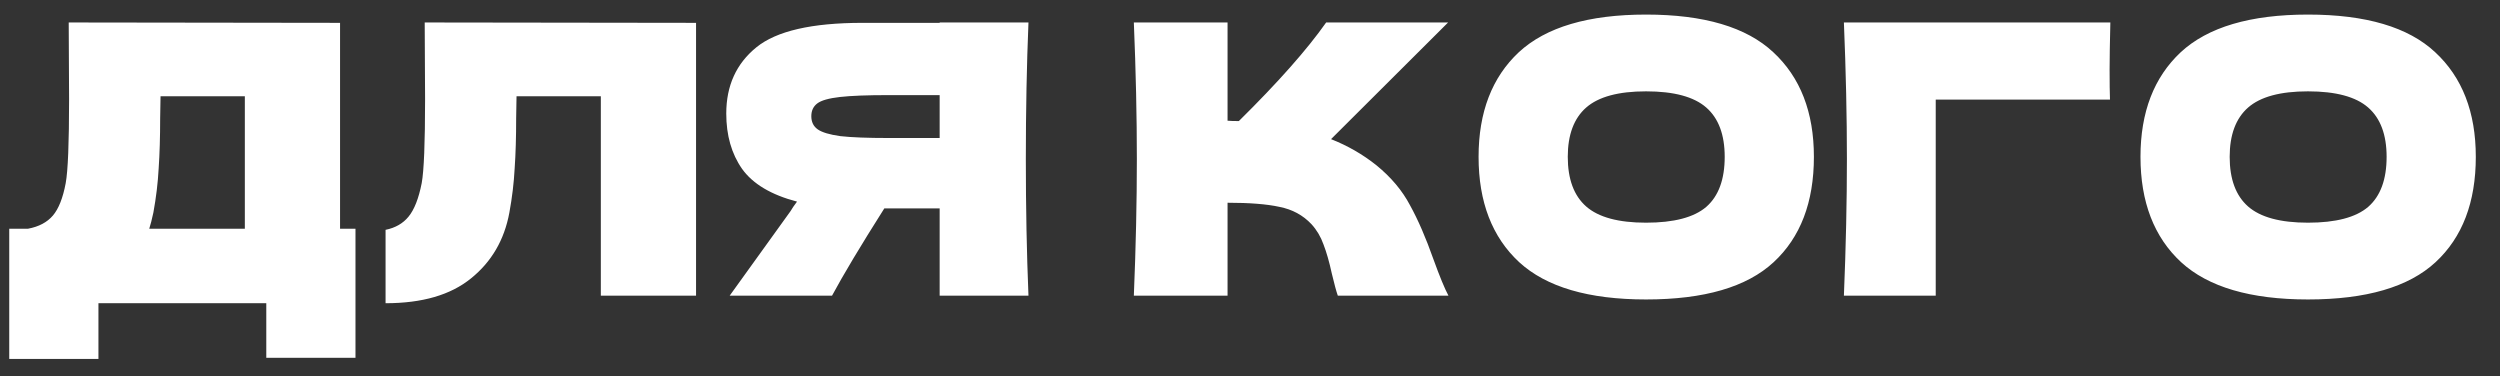 <?xml version="1.0" encoding="UTF-8"?> <svg xmlns="http://www.w3.org/2000/svg" width="93" height="14" viewBox="0 0 93 14" fill="none"><rect x="0" y="0" width="93" height="14" fill="#333333" stroke="none"/> <path d="M12.65 8.508H13.224V13.31H9.906V11.28H3.662V13.352H0.344V8.508H1.044C1.445 8.433 1.753 8.27 1.968 8.018C2.182 7.766 2.341 7.365 2.444 6.814C2.528 6.357 2.57 5.316 2.57 3.692L2.556 0.836L12.65 0.85V8.508ZM5.706 7.906C5.65 8.167 5.598 8.368 5.552 8.508H9.108V3.58H5.972L5.958 4.392C5.958 5.101 5.939 5.727 5.902 6.268C5.874 6.8 5.808 7.346 5.706 7.906ZM25.893 11H22.351V3.58H19.215L19.201 4.392C19.201 5.101 19.183 5.727 19.145 6.268C19.117 6.8 19.052 7.346 18.949 7.906C18.762 8.923 18.287 9.74 17.521 10.356C16.765 10.972 15.706 11.28 14.343 11.28V8.55C14.707 8.475 14.992 8.312 15.197 8.06C15.412 7.799 15.575 7.383 15.687 6.814C15.771 6.357 15.813 5.316 15.813 3.692L15.799 0.836L25.893 0.85V11ZM38.259 0.836C38.194 2.413 38.161 4.107 38.161 5.918C38.161 7.729 38.194 9.423 38.259 11H34.955V7.752H32.897C32.01 9.152 31.362 10.235 30.951 11H27.143L29.411 7.85C29.458 7.766 29.537 7.649 29.649 7.5C28.688 7.248 28.006 6.842 27.605 6.282C27.213 5.722 27.017 5.036 27.017 4.224C27.017 3.188 27.39 2.367 28.137 1.76C28.884 1.153 30.2 0.85 32.085 0.85H34.955V0.836H38.259ZM34.955 5.134V3.538H33.065C32.262 3.538 31.656 3.561 31.245 3.608C30.834 3.655 30.554 3.734 30.405 3.846C30.256 3.958 30.181 4.117 30.181 4.322C30.181 4.537 30.26 4.7 30.419 4.812C30.578 4.924 30.858 5.008 31.259 5.064C31.67 5.111 32.272 5.134 33.065 5.134H34.955ZM51.195 6.142C51.746 6.59 52.166 7.089 52.455 7.64C52.754 8.181 53.043 8.849 53.323 9.642C53.556 10.286 53.743 10.739 53.883 11H49.767C49.711 10.841 49.636 10.566 49.543 10.174C49.45 9.745 49.347 9.385 49.235 9.096C49.133 8.807 48.983 8.555 48.787 8.34C48.47 8.004 48.073 7.789 47.597 7.696C47.13 7.593 46.486 7.542 45.665 7.542V11H42.179C42.254 9.189 42.291 7.495 42.291 5.918C42.291 4.341 42.254 2.647 42.179 0.836H45.665V4.49C45.758 4.499 45.898 4.504 46.085 4.504C47.541 3.067 48.624 1.844 49.333 0.836H53.869L49.515 5.176C50.131 5.419 50.691 5.741 51.195 6.142ZM61.233 11.14C59.096 11.14 57.523 10.678 56.515 9.754C55.507 8.821 55.003 7.514 55.003 5.834C55.003 4.173 55.503 2.875 56.501 1.942C57.509 1.009 59.087 0.542 61.233 0.542C63.389 0.542 64.967 1.009 65.965 1.942C66.973 2.875 67.477 4.173 67.477 5.834C67.477 7.523 66.978 8.83 65.979 9.754C64.981 10.678 63.399 11.14 61.233 11.14ZM61.233 8.284C62.269 8.284 63.016 8.088 63.473 7.696C63.931 7.295 64.159 6.674 64.159 5.834C64.159 5.013 63.931 4.401 63.473 4C63.016 3.599 62.269 3.398 61.233 3.398C60.207 3.398 59.465 3.599 59.007 4C58.55 4.401 58.321 5.013 58.321 5.834C58.321 6.665 58.55 7.281 59.007 7.682C59.465 8.083 60.207 8.284 61.233 8.284ZM72.009 11H68.593C68.668 9.18 68.705 7.486 68.705 5.918C68.705 4.341 68.668 2.647 68.593 0.836H78.505C78.487 1.601 78.477 2.185 78.477 2.586C78.477 3.081 78.482 3.454 78.491 3.706H72.009V11ZM85.856 11.14C83.719 11.14 82.146 10.678 81.138 9.754C80.13 8.821 79.626 7.514 79.626 5.834C79.626 4.173 80.126 2.875 81.124 1.942C82.132 1.009 83.71 0.542 85.856 0.542C88.012 0.542 89.59 1.009 90.588 1.942C91.596 2.875 92.1 4.173 92.1 5.834C92.1 7.523 91.601 8.83 90.602 9.754C89.604 10.678 88.022 11.14 85.856 11.14ZM85.856 8.284C86.892 8.284 87.639 8.088 88.096 7.696C88.554 7.295 88.782 6.674 88.782 5.834C88.782 5.013 88.554 4.401 88.096 4C87.639 3.599 86.892 3.398 85.856 3.398C84.83 3.398 84.088 3.599 83.63 4C83.173 4.401 82.944 5.013 82.944 5.834C82.944 6.665 83.173 7.281 83.63 7.682C84.088 8.083 84.83 8.284 85.856 8.284Z" fill="white"></path> </svg> 
